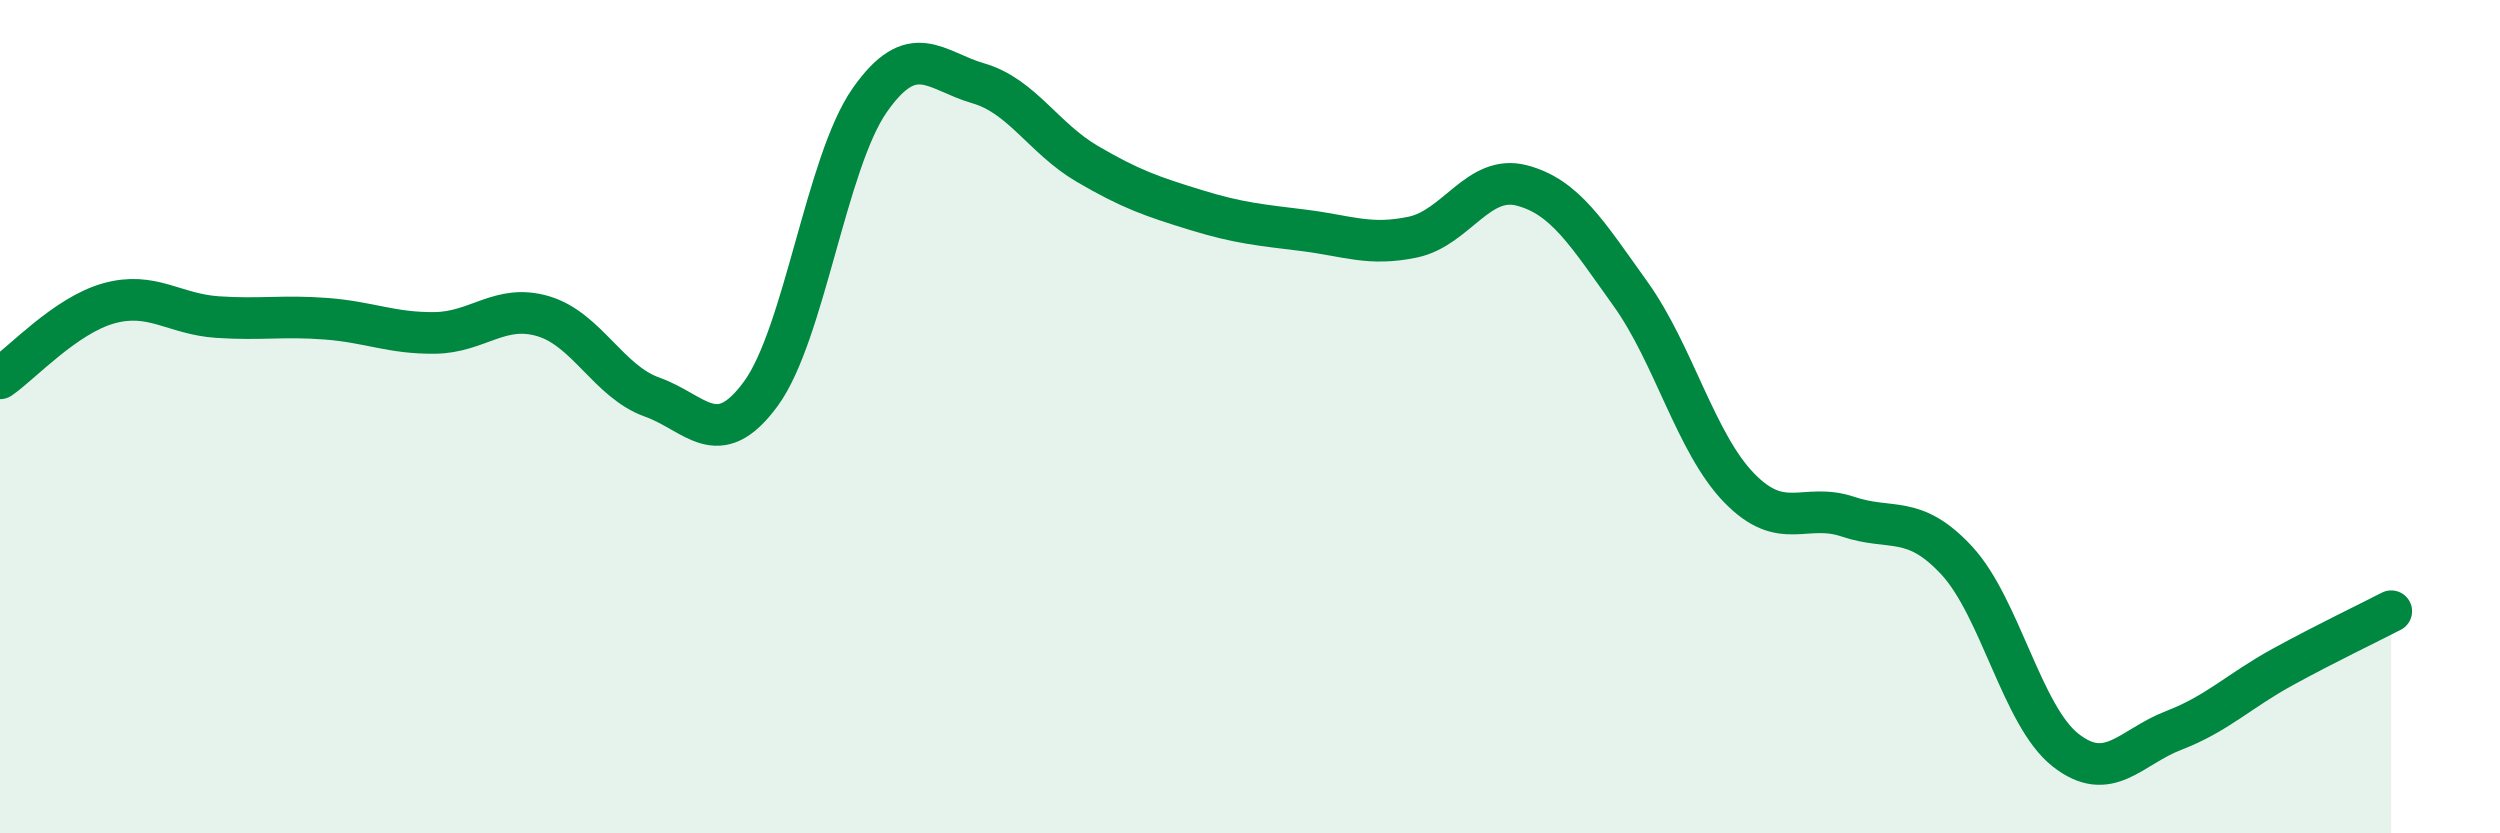 
    <svg width="60" height="20" viewBox="0 0 60 20" xmlns="http://www.w3.org/2000/svg">
      <path
        d="M 0,9.08 C 0.52,8.72 1.57,7.57 2.61,7.28 C 3.65,6.99 4.18,7.54 5.22,7.61 C 6.26,7.68 6.79,7.57 7.83,7.65 C 8.87,7.73 9.39,8 10.43,7.99 C 11.47,7.98 12,7.28 13.04,7.59 C 14.08,7.9 14.61,9.16 15.65,9.53 C 16.69,9.9 17.22,10.87 18.26,9.45 C 19.3,8.03 19.83,3.9 20.87,2.41 C 21.91,0.92 22.44,1.7 23.48,2 C 24.52,2.3 25.05,3.32 26.09,3.93 C 27.13,4.54 27.66,4.72 28.7,5.04 C 29.74,5.36 30.26,5.4 31.3,5.53 C 32.34,5.66 32.87,5.91 33.91,5.69 C 34.95,5.47 35.48,4.18 36.52,4.45 C 37.56,4.72 38.09,5.6 39.13,7.05 C 40.17,8.5 40.7,10.64 41.74,11.71 C 42.78,12.78 43.31,12.05 44.35,12.4 C 45.39,12.75 45.92,12.33 46.96,13.45 C 48,14.57 48.53,17.18 49.57,18 C 50.61,18.82 51.13,17.93 52.17,17.53 C 53.21,17.13 53.74,16.58 54.78,16.01 C 55.82,15.44 56.87,14.94 57.39,14.67L57.39 20L0 20Z"
        fill="#008740"
        opacity="0.1"
        stroke-linecap="round"
        stroke-linejoin="round"
      />
      <path
        d="M 0,9.08 C 0.52,8.72 1.57,7.57 2.61,7.28 C 3.65,6.99 4.18,7.54 5.22,7.61 C 6.26,7.68 6.79,7.57 7.83,7.65 C 8.87,7.73 9.39,8 10.43,7.99 C 11.47,7.98 12,7.28 13.04,7.59 C 14.08,7.9 14.61,9.16 15.65,9.53 C 16.69,9.9 17.22,10.87 18.26,9.45 C 19.3,8.03 19.83,3.9 20.87,2.41 C 21.91,0.92 22.44,1.7 23.48,2 C 24.52,2.3 25.05,3.32 26.09,3.93 C 27.13,4.54 27.66,4.72 28.7,5.04 C 29.74,5.36 30.26,5.4 31.3,5.53 C 32.34,5.66 32.87,5.91 33.91,5.69 C 34.95,5.47 35.48,4.18 36.52,4.45 C 37.56,4.72 38.09,5.6 39.13,7.05 C 40.17,8.5 40.7,10.64 41.74,11.71 C 42.78,12.78 43.31,12.05 44.35,12.4 C 45.39,12.75 45.92,12.33 46.96,13.45 C 48,14.57 48.53,17.18 49.57,18 C 50.61,18.82 51.13,17.93 52.17,17.53 C 53.21,17.13 53.74,16.58 54.78,16.01 C 55.82,15.44 56.87,14.94 57.39,14.67"
        stroke="#008740"
        stroke-width="1"
        fill="none"
        stroke-linecap="round"
        stroke-linejoin="round"
      />
    </svg>
  